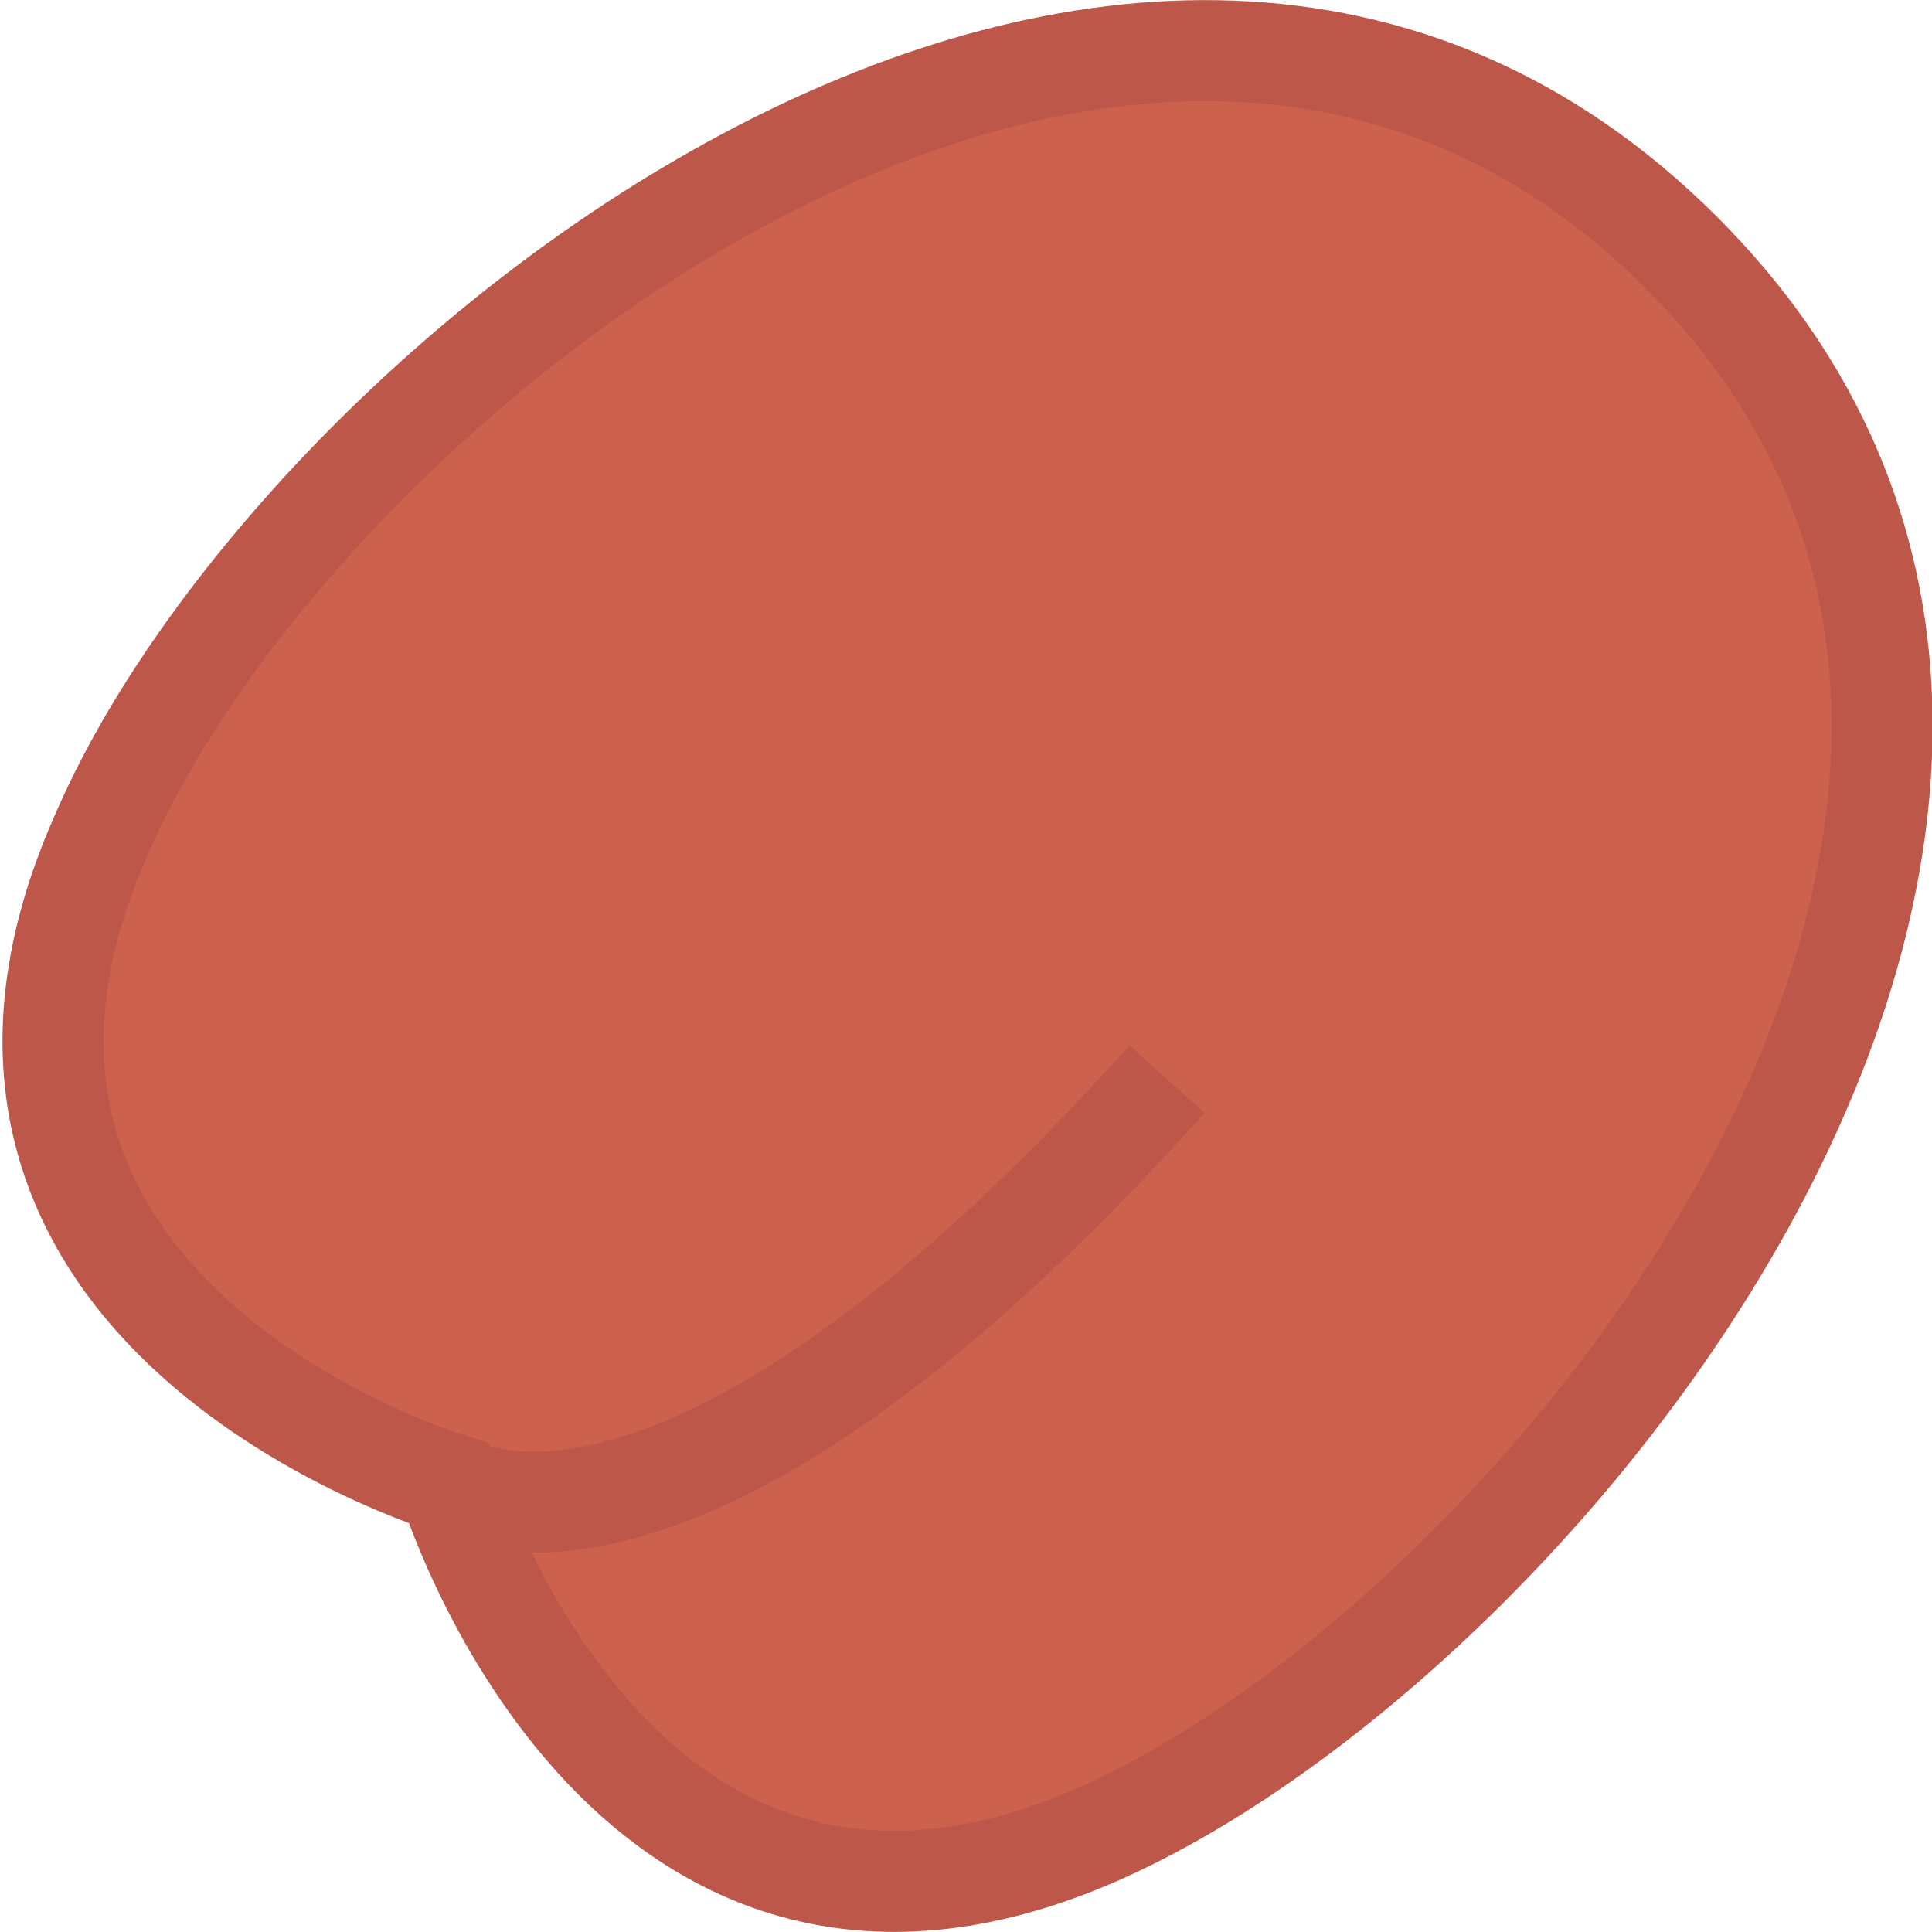 <svg xmlns="http://www.w3.org/2000/svg" viewBox="0 0 19.12 19.12"><defs><style>.cls-1{fill:#cc624e;stroke:#bc574a;stroke-miterlimit:10;}</style></defs><g id="Layer_2" data-name="Layer 2"><g id="Layer_1-2" data-name="Layer 1"><path class="cls-1" d="M4.44,14.68s1.69,5.54,6.41,3.48C15.32,16.2,22,7.84,16.63,2.49S2.92,3.79,1,8.27C-1.1,13,4.44,14.68,4.44,14.68Z"/><path class="cls-1" d="M4.44,14.68s2.17,1.5,7.11-4"/></g></g></svg>
